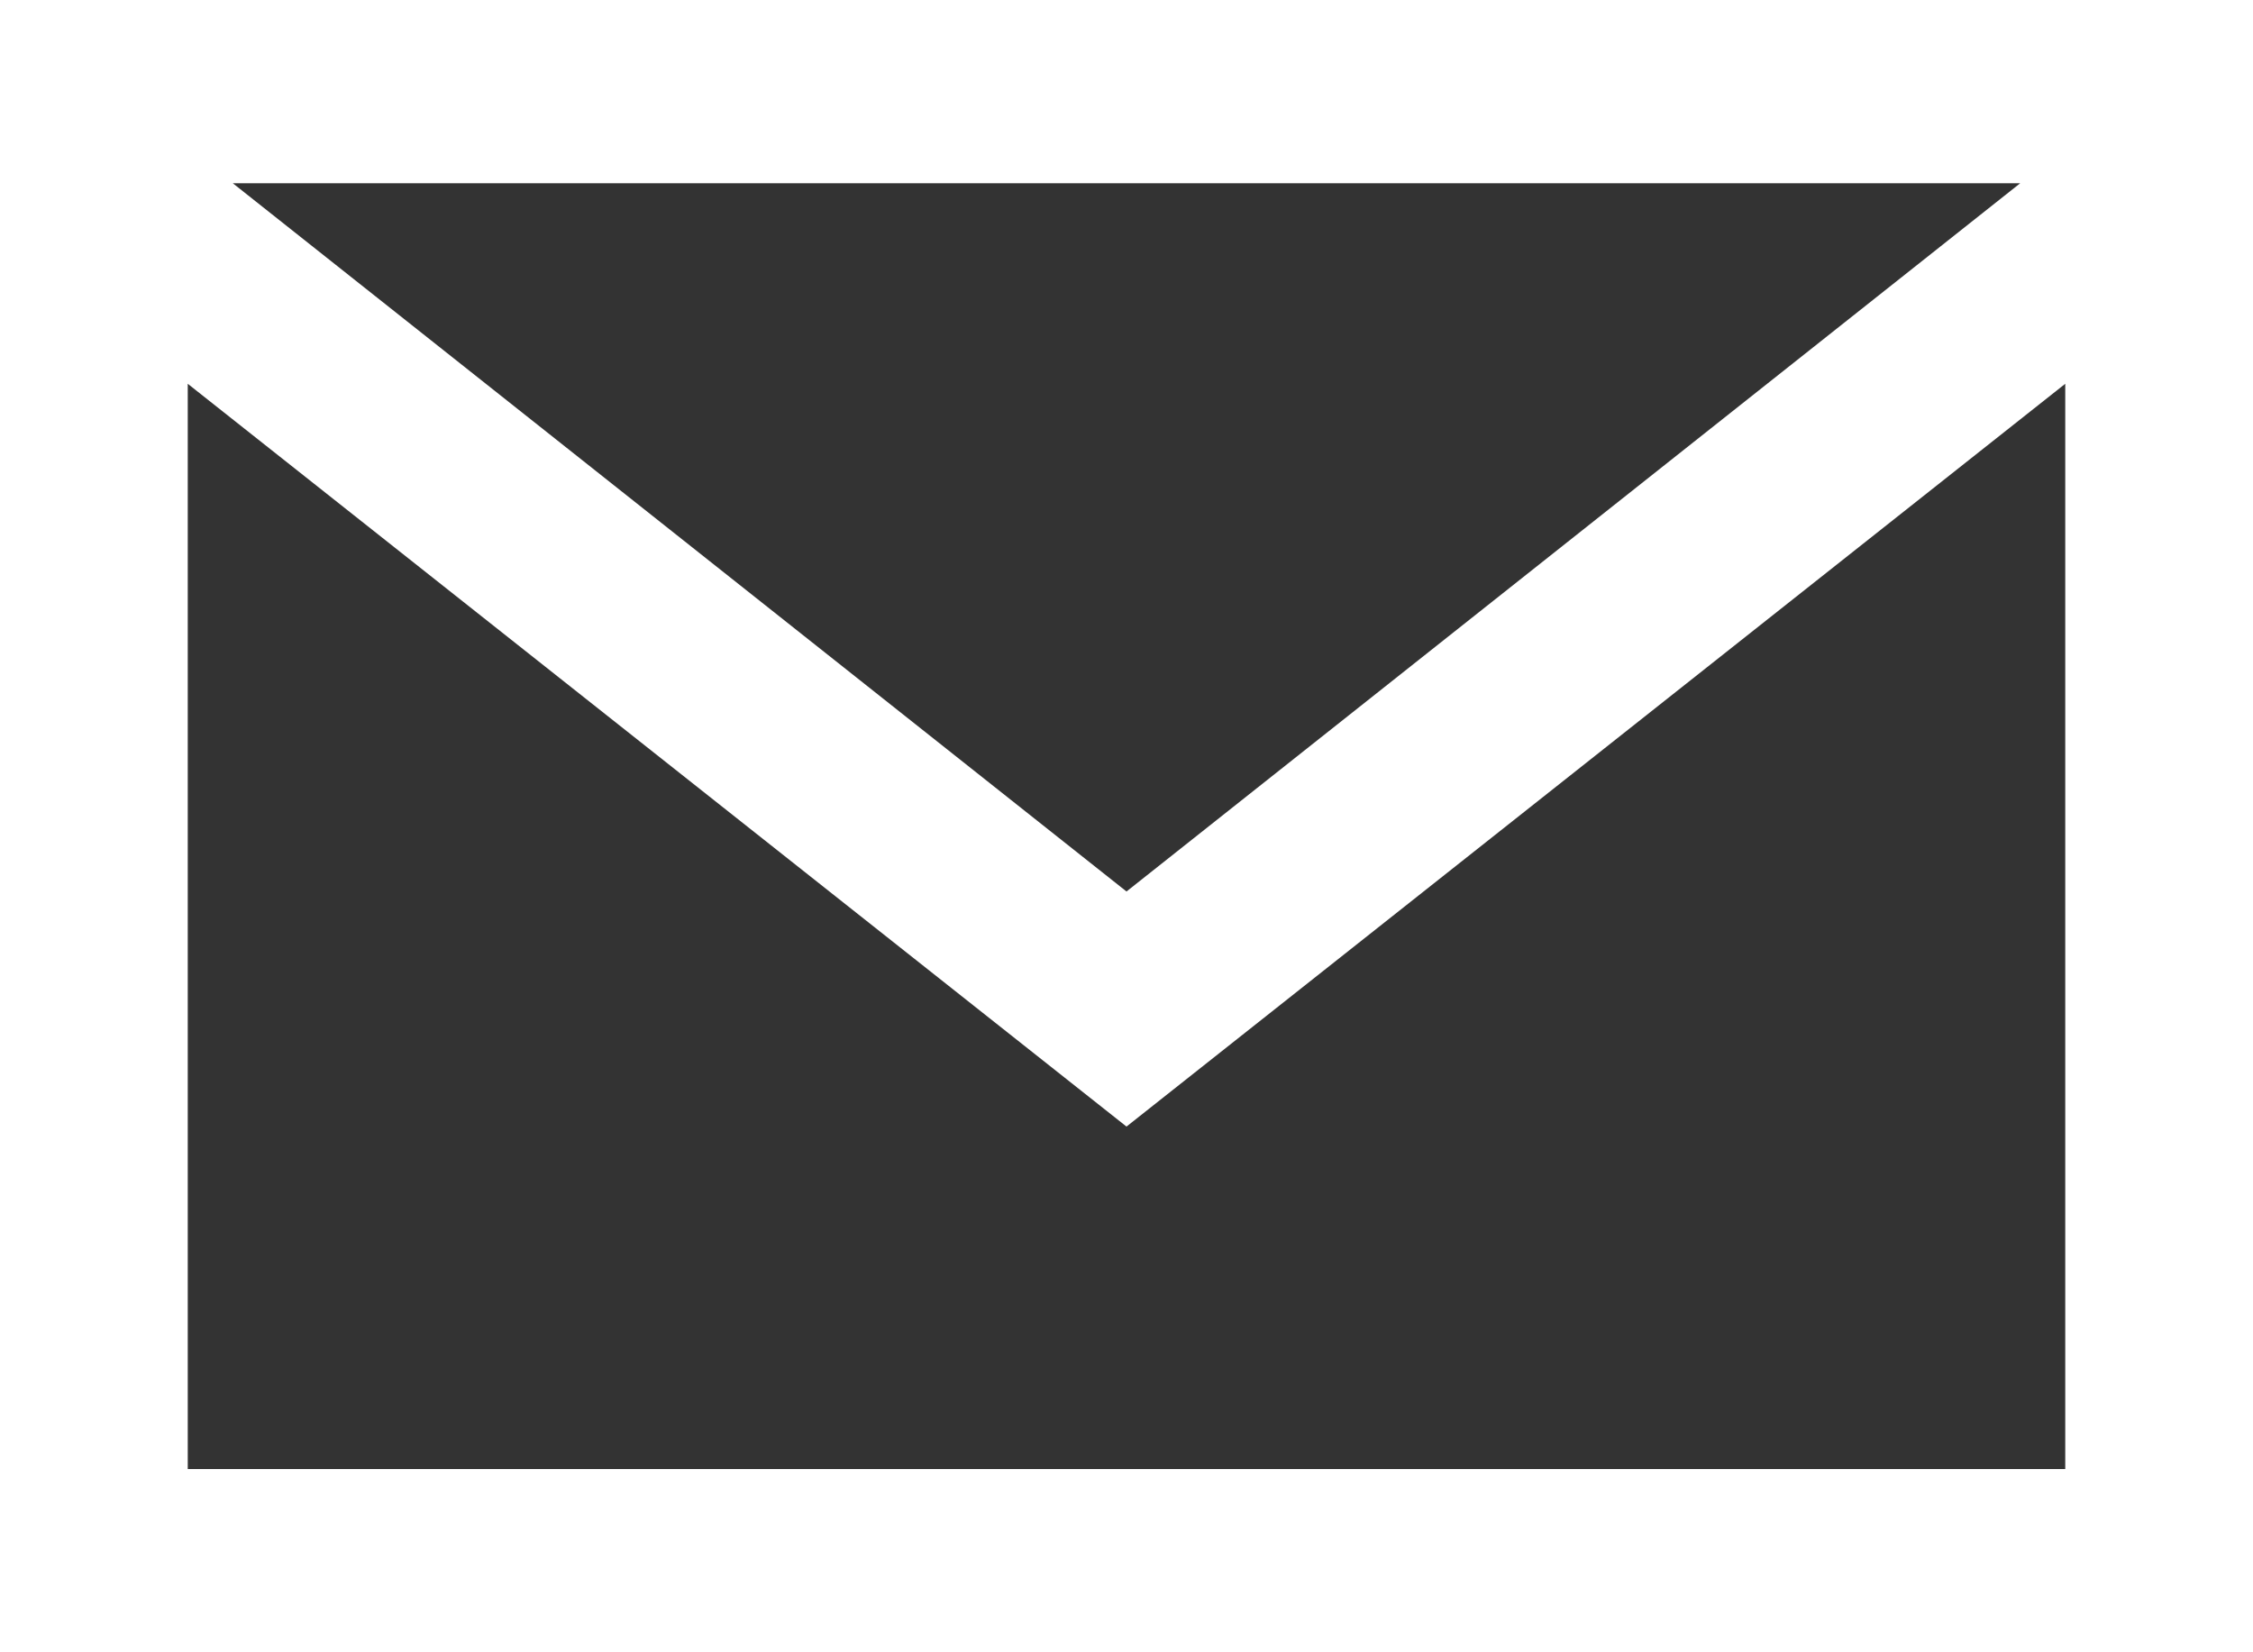 <svg xmlns="http://www.w3.org/2000/svg" viewBox="0 0 30 22"><rect x="0" y="0" width="30" height="22" fill="#333333" stroke="none"/><defs><style>.cls-1{fill:#fff;}</style></defs><g id="レイヤー_2" data-name="レイヤー 2"><g id="chara"><path id="email-4" class="cls-1" d="M0,0V22H30V0ZM26.9,2.44,15,11.87,3.1,2.44ZM2.5,19.56V5.11L15,15,27.5,5.11V19.56Z"/></g></g></svg>